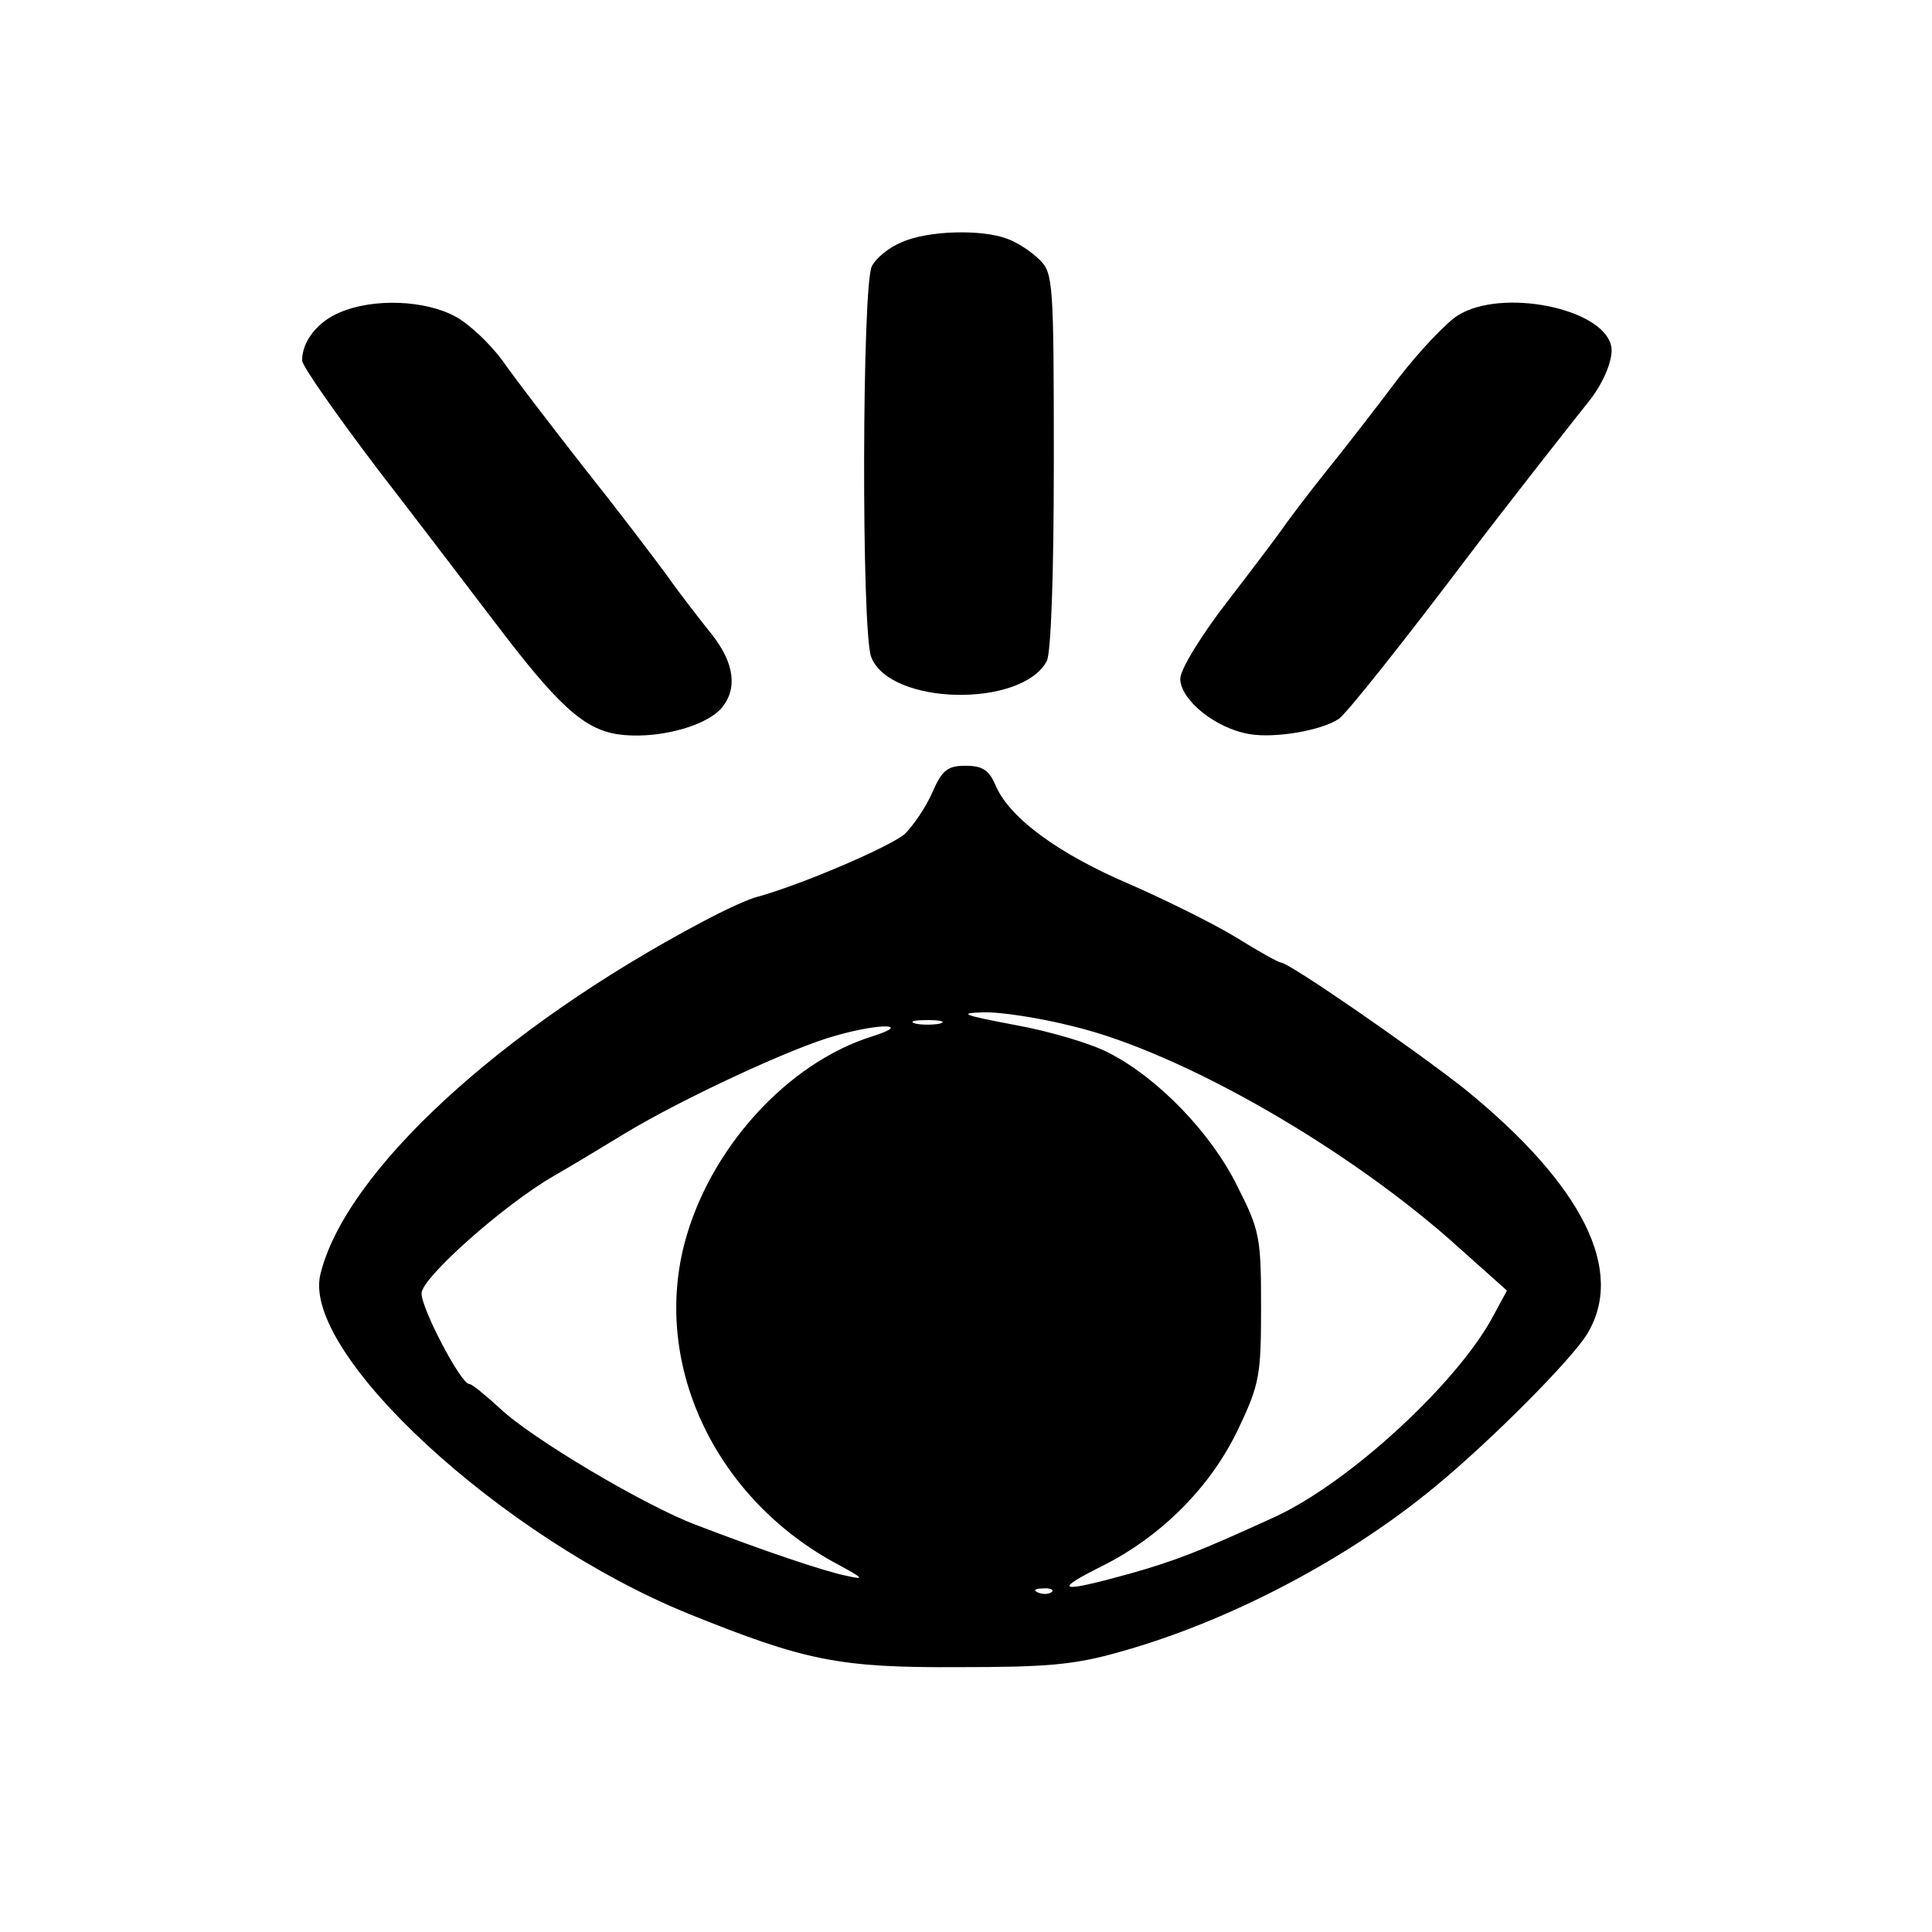 <?xml version="1.0" standalone="no"?>
<!DOCTYPE svg PUBLIC "-//W3C//DTD SVG 20010904//EN"
 "http://www.w3.org/TR/2001/REC-SVG-20010904/DTD/svg10.dtd">
<svg version="1.0" xmlns="http://www.w3.org/2000/svg"
 width="275pt" height="275pt" viewBox="0 0 275 275"
 preserveAspectRatio="xMidYMid meet">
<g transform="translate(0,275) scale(0.1,-0.1)"
fill="#000000" stroke="none">
<path d="M1283 2405 c-17 -7 -36 -22 -42 -34 -14 -26 -15 -519 -1 -556 26 -69
214 -73 250 -6 6 12 10 121 10 285 0 254 -1 267 -20 286 -12 12 -32 25 -46 30
-36 14 -114 12 -151 -5z"/>
<path d="M483 2305 c-31 -13 -53 -41 -53 -68 0 -8 50 -79 110 -158 61 -79 134
-175 163 -213 90 -119 127 -153 175 -161 52 -8 123 9 148 36 24 27 20 64 -12
105 -16 20 -45 57 -64 84 -19 26 -73 97 -120 156 -47 60 -99 128 -115 151 -17
23 -46 51 -66 62 -43 24 -118 27 -166 6z"/>
<path d="M2075 2301 c-16 -10 -55 -51 -85 -90 -30 -40 -75 -98 -100 -129 -25
-31 -52 -67 -60 -78 -8 -12 -45 -61 -82 -109 -38 -49 -68 -98 -68 -111 0 -30
50 -71 99 -79 36 -6 102 5 127 22 11 8 87 103 189 238 47 62 142 183 166 213
22 27 37 64 32 81 -14 53 -156 81 -218 42z"/>
<path d="M1327 1622 c-9 -21 -27 -47 -39 -59 -21 -18 -144 -71 -208 -89 -14
-3 -50 -20 -80 -36 -289 -153 -509 -357 -544 -502 -27 -112 258 -375 524 -483
166 -67 214 -77 385 -76 124 0 164 3 230 22 154 43 324 132 449 236 80 66 193
180 215 216 55 90 -6 212 -173 348 -68 54 -251 181 -263 181 -3 0 -32 16 -64
36 -33 20 -100 53 -150 75 -101 43 -170 93 -191 139 -10 24 -19 30 -44 30 -25
0 -33 -6 -47 -38z m201 -333 c154 -37 395 -175 552 -318 l65 -58 -20 -37 c-51
-95 -204 -236 -310 -285 -107 -49 -140 -62 -207 -81 -101 -28 -111 -25 -39 11
84 42 155 113 194 196 30 63 32 76 32 173 0 99 -2 109 -34 172 -37 75 -112
153 -182 189 -24 13 -84 31 -134 40 -74 14 -82 17 -46 18 24 1 82 -8 129 -20z
m-190 4 c-10 -2 -26 -2 -35 0 -10 3 -2 5 17 5 19 0 27 -2 18 -5z m-96 -18
c-122 -38 -233 -161 -268 -296 -45 -175 46 -364 219 -456 37 -20 38 -22 12
-16 -31 6 -122 37 -213 72 -73 27 -236 124 -280 166 -21 19 -40 35 -44 35 -12
0 -68 107 -68 129 0 22 117 126 188 167 21 12 66 39 102 61 81 49 240 123 300
139 63 18 109 17 52 -1z m255 -791 c-3 -3 -12 -4 -19 -1 -8 3 -5 6 6 6 11 1
17 -2 13 -5z"/>
</g>
</svg>

